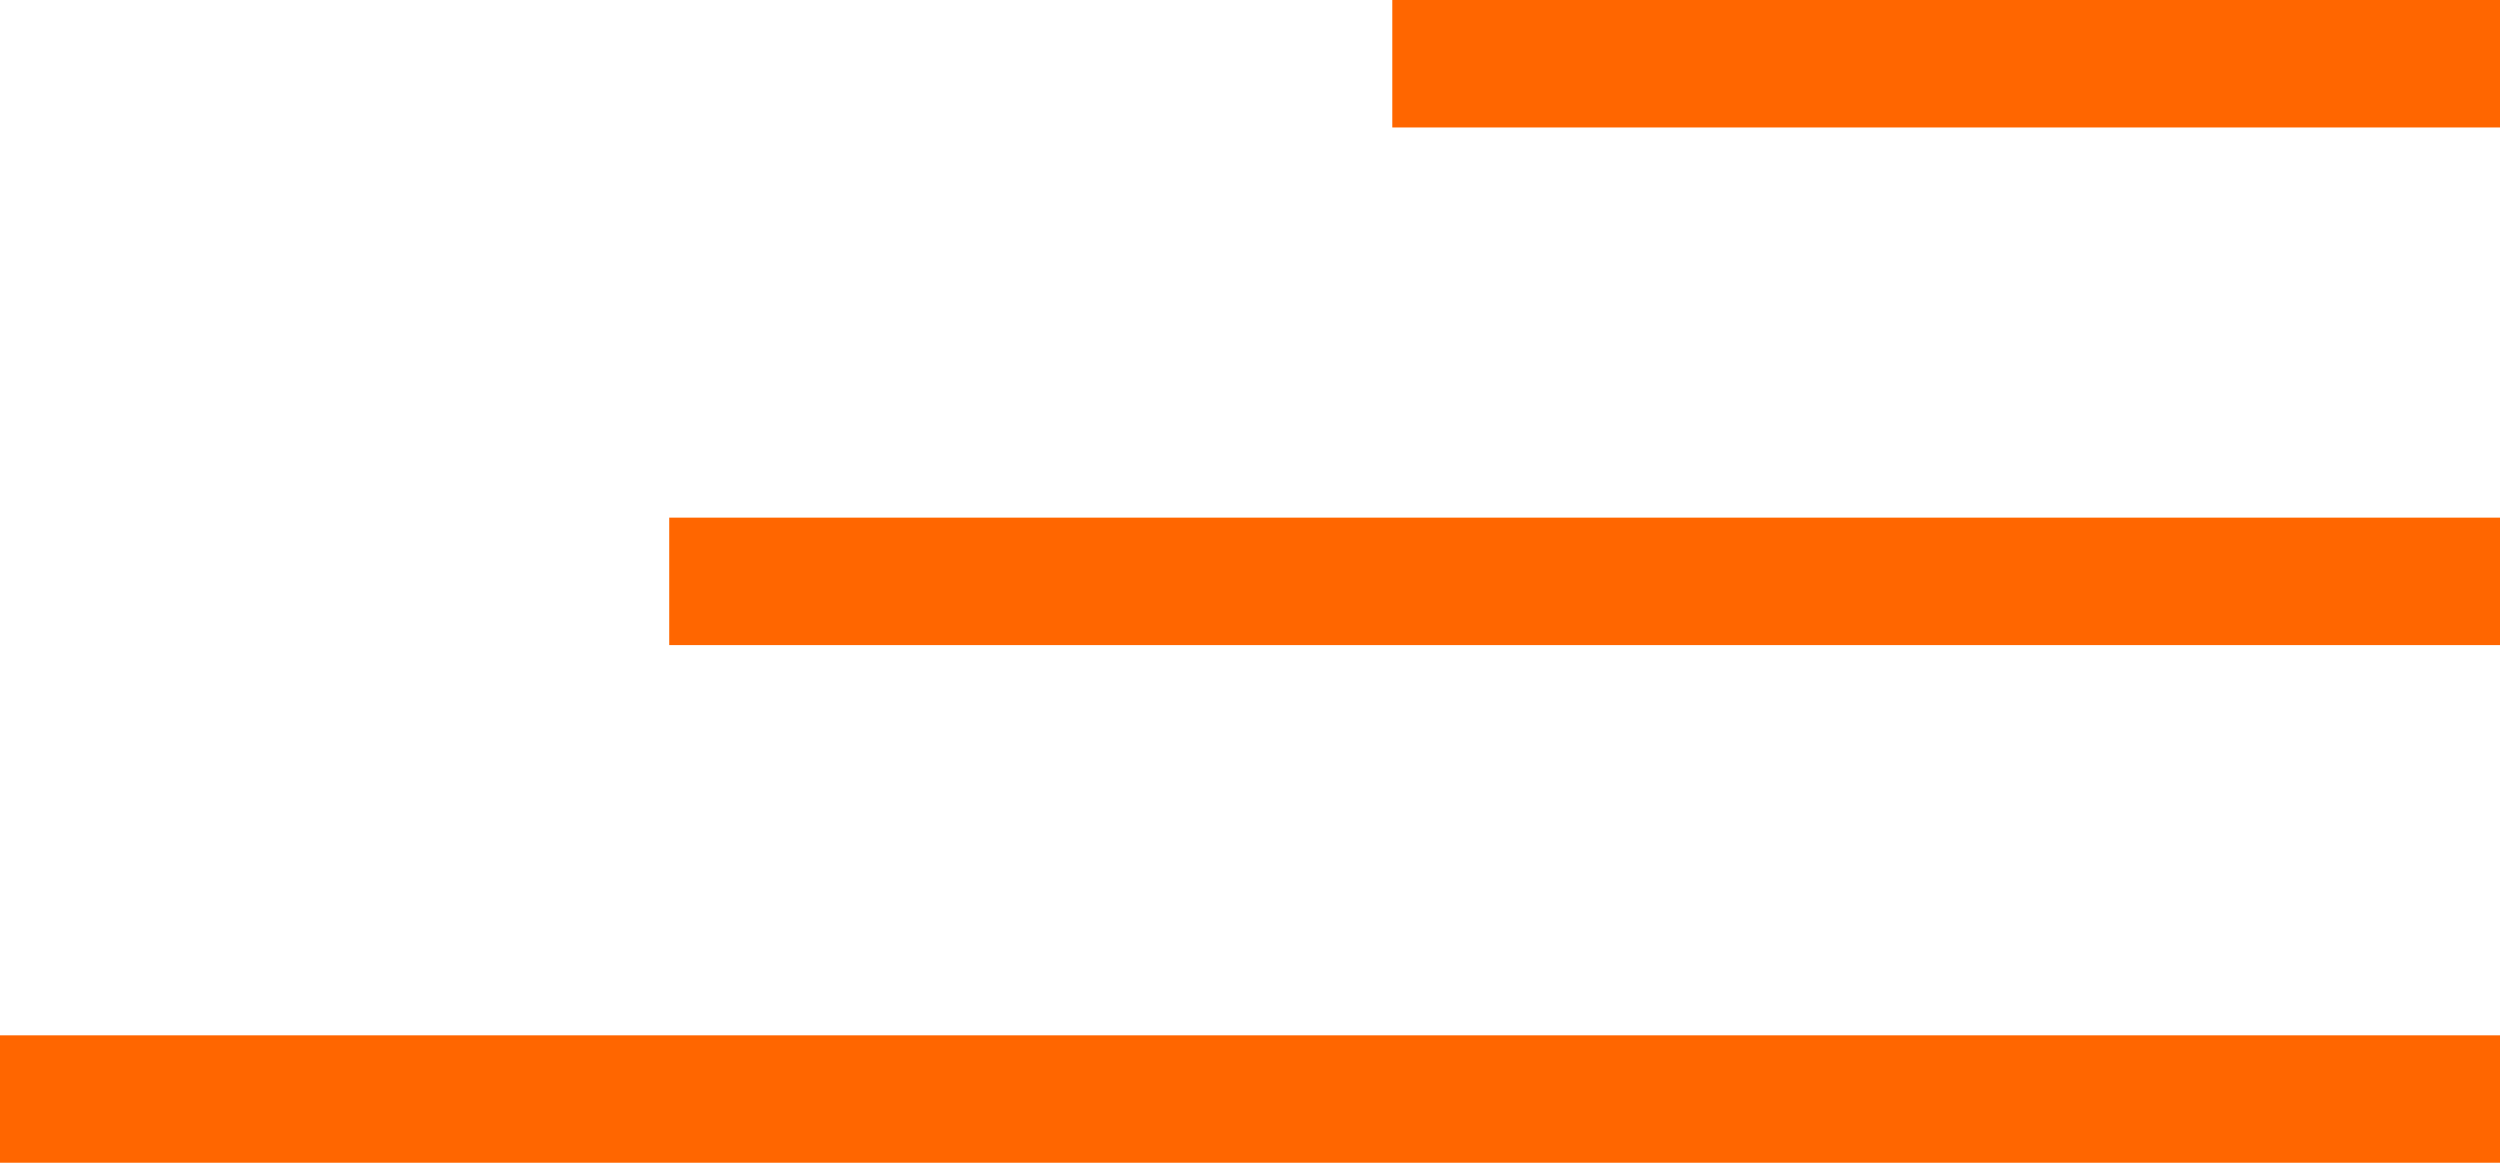 <svg xmlns="http://www.w3.org/2000/svg" width="78.453" height="36.489" viewBox="0 0 78.453 36.489"><g id="Gruppe_104" data-name="Gruppe 104" transform="translate(-565 -2450.337)"><line id="Linie_6" data-name="Linie 6" x1="78.453" transform="translate(565 2484.826)" fill="none" stroke="#f60" stroke-width="4"></line><line id="Linie_7" data-name="Linie 7" x1="57.452" transform="translate(586.001 2468.581)" fill="none" stroke="#f60" stroke-width="4"></line><line id="Linie_5" data-name="Linie 5" x1="34.761" transform="translate(608.692 2452.337)" fill="none" stroke="#f60" stroke-width="4"></line></g></svg>